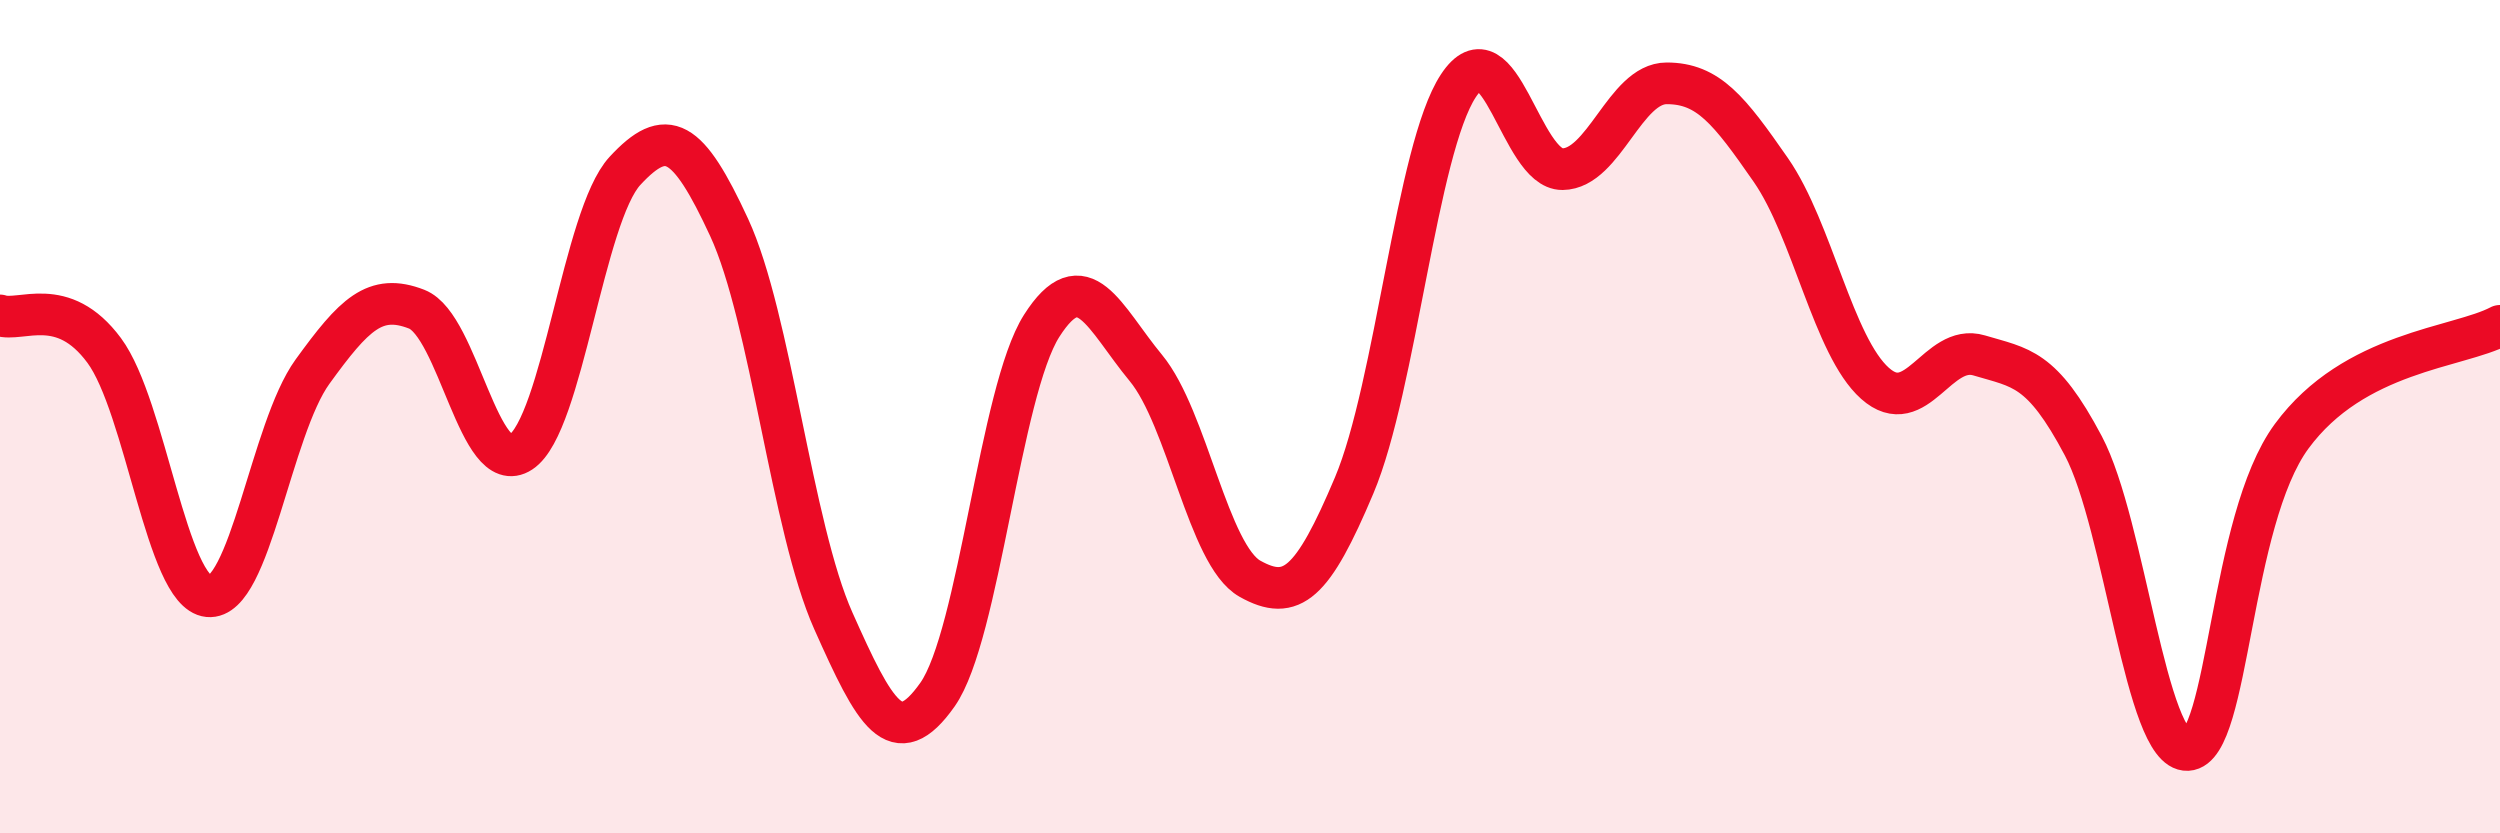 
    <svg width="60" height="20" viewBox="0 0 60 20" xmlns="http://www.w3.org/2000/svg">
      <path
        d="M 0,7.57 C 0.5,7.74 1.5,7.06 2.5,8.41 C 3.5,9.76 4,14.21 5,14.31 C 6,14.41 6.5,10.3 7.5,8.92 C 8.5,7.54 9,7.03 10,7.42 C 11,7.81 11.5,11.51 12.5,10.85 C 13.5,10.19 14,5.18 15,4.1 C 16,3.02 16.5,3.3 17.5,5.46 C 18.5,7.62 19,12.66 20,14.9 C 21,17.14 21.5,18.09 22.5,16.67 C 23.5,15.25 24,9.39 25,7.82 C 26,6.25 26.5,7.62 27.5,8.83 C 28.5,10.04 29,13.33 30,13.89 C 31,14.45 31.5,14.02 32.5,11.65 C 33.5,9.28 34,3.58 35,2.06 C 36,0.54 36.5,4.07 37.5,4.06 C 38.5,4.05 39,2 40,2 C 41,2 41.5,2.64 42.5,4.08 C 43.5,5.52 44,8.31 45,9.2 C 46,10.09 46.5,8.23 47.5,8.53 C 48.5,8.83 49,8.81 50,10.7 C 51,12.59 51.5,18.05 52.5,18 C 53.5,17.95 53.5,12.51 55,10.47 C 56.5,8.43 59,8.35 60,7.82L60 20L0 20Z"
        fill="#EB0A25"
        opacity="0.1"
        stroke-linecap="round"
        stroke-linejoin="round"
      />
      <path
        d="M 0,7.57 C 0.5,7.74 1.5,7.06 2.5,8.41 C 3.5,9.76 4,14.21 5,14.31 C 6,14.41 6.5,10.3 7.5,8.92 C 8.5,7.54 9,7.03 10,7.42 C 11,7.81 11.5,11.51 12.5,10.85 C 13.5,10.19 14,5.18 15,4.1 C 16,3.02 16.5,3.3 17.5,5.46 C 18.5,7.62 19,12.66 20,14.9 C 21,17.14 21.5,18.09 22.5,16.67 C 23.5,15.25 24,9.39 25,7.82 C 26,6.25 26.5,7.62 27.5,8.83 C 28.5,10.04 29,13.33 30,13.89 C 31,14.45 31.5,14.02 32.5,11.65 C 33.5,9.28 34,3.58 35,2.06 C 36,0.54 36.5,4.07 37.5,4.06 C 38.5,4.05 39,2 40,2 C 41,2 41.5,2.64 42.5,4.08 C 43.5,5.52 44,8.31 45,9.2 C 46,10.09 46.5,8.23 47.5,8.53 C 48.5,8.83 49,8.81 50,10.7 C 51,12.59 51.5,18.05 52.5,18 C 53.5,17.95 53.5,12.51 55,10.47 C 56.5,8.43 59,8.35 60,7.82"
        stroke="#EB0A25"
        stroke-width="1"
        fill="none"
        stroke-linecap="round"
        stroke-linejoin="round"
      />
    </svg>
  